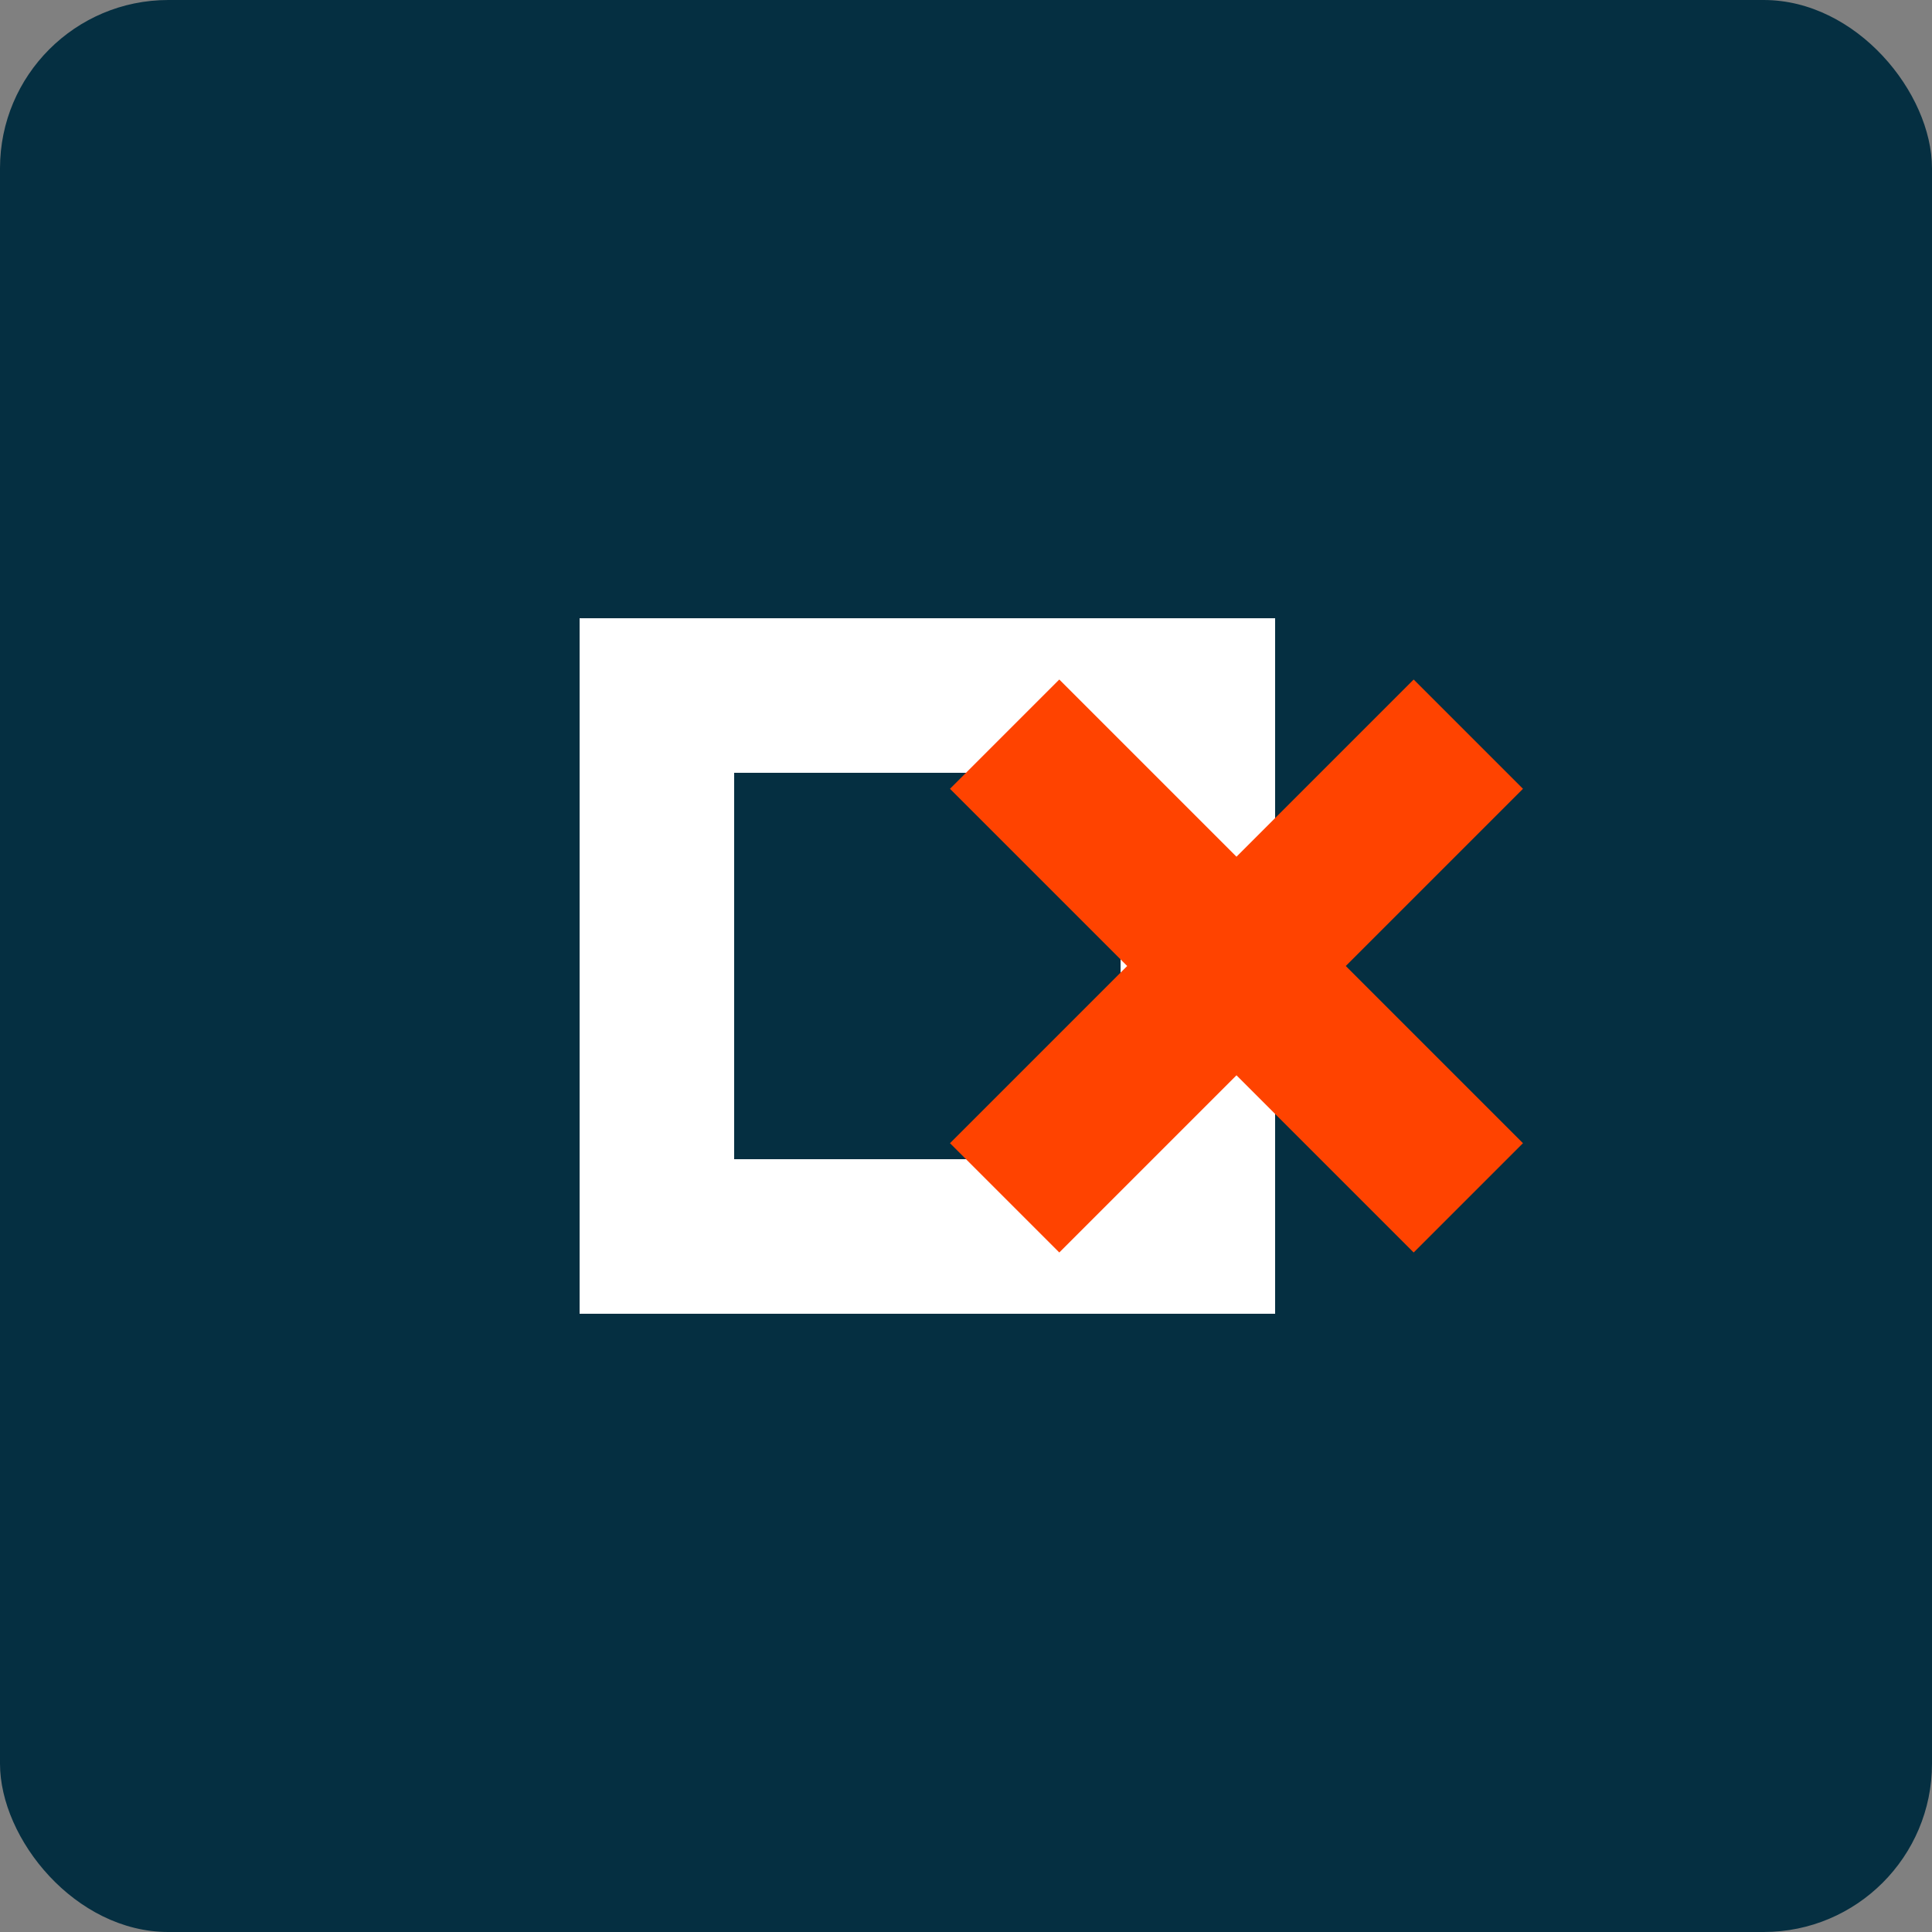 <svg width="50" height="50" viewBox="0 0 50 50" fill="none" xmlns="http://www.w3.org/2000/svg">
<rect x="0" y="0" width="50" height="50" fill="#808080" stroke="none"/>
<rect width="50" height="50" rx="4.356" fill="#052F41"/>
<rect x="17" y="18" width="14" height="14" stroke="white" stroke-width="4"/>
<path d="M26 19L38 31M38 19L26 31" stroke="#FF4300" stroke-width="4"/>
</svg>
